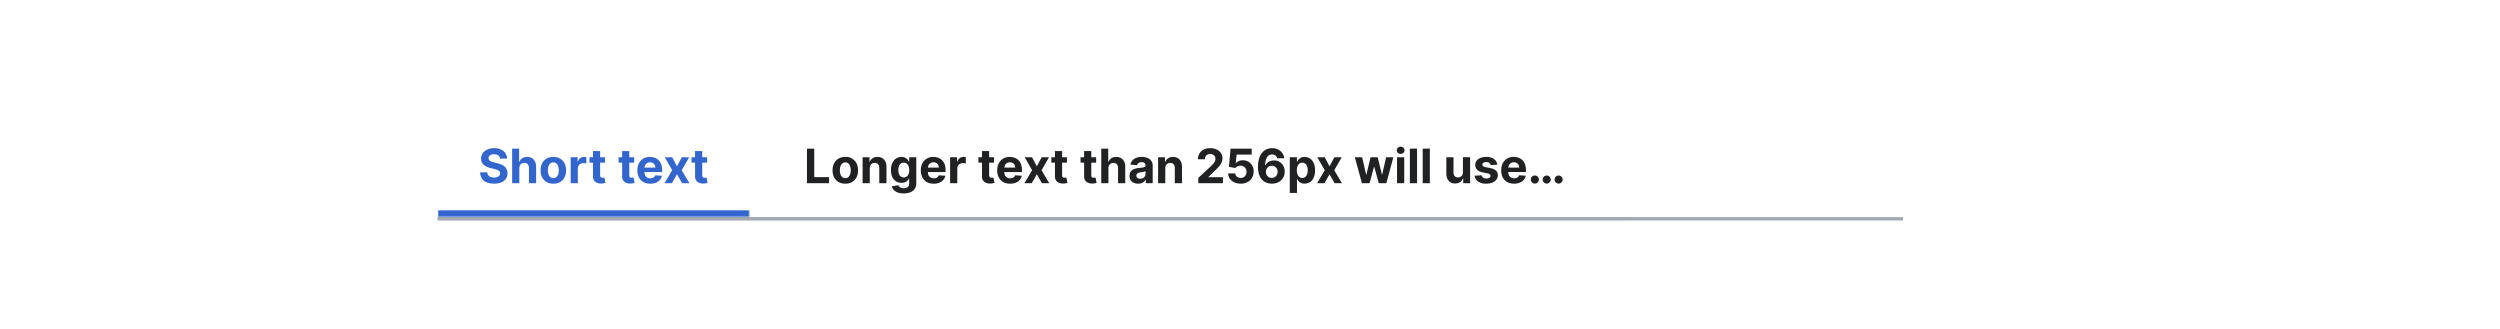 <?xml version="1.0" encoding="UTF-8"?>
<svg xmlns="http://www.w3.org/2000/svg" width="737" height="97" fill="none" viewBox="0 0 737 97">
	<g clip-path="url(#a)" style="mix-blend-mode:darken">
		<mask id="b" fill="#fff">
			<path d="M129 33h352v32H129z"/>
		</mask>
		<path fill="#A2A9B1" d="M481 64H129v2h352z" mask="url(#b)"/>
		<mask id="c" fill="#fff">
			<path d="M129 36a2 2 0 0 1 2-2h88a2 2 0 0 1 2 2v28h-92z"/>
		</mask>
		<path fill="#36C" d="M129 34h92zm92 32h-92v-4h92zm-92-2V34zm92-30v30z" mask="url(#c)"/>
		<path fill="#36C" d="M147.4 46.75q-.05-.6-.5-.94-.46-.33-1.23-.33-.53 0-.9.15-.35.15-.55.4a1 1 0 0 0-.19.59 1 1 0 0 0 .12.47q.12.21.35.36t.52.25.62.18l.92.22q.66.15 1.22.4t.97.6c.4.36.48.54.63.86q.23.49.23 1.13 0 .93-.48 1.62-.46.68-1.35 1.06-.88.37-2.12.37a6 6 0 0 1-2.15-.37 3 3 0 0 1-1.42-1.12 3.3 3.3 0 0 1-.53-1.85h2.08q.03.52.3.86.25.34.7.51.43.17 1 .17.55 0 .94-.16a1.5 1.5 0 0 0 .63-.44q.23-.29.23-.65a1 1 0 0 0-.2-.58 2 2 0 0 0-.6-.4 6 6 0 0 0-.93-.3l-1.11-.28a4.6 4.6 0 0 1-2.03-.97 2.3 2.3 0 0 1-.74-1.8q0-.92.49-1.61.5-.7 1.37-1.08a5 5 0 0 1 2-.4q1.12 0 1.97.4.85.38 1.32 1.08.47.69.5 1.6zm5.7 2.84V54h-2.12V43.82h2.06v3.9h.09q.26-.69.83-1.07t1.45-.39q.8 0 1.38.35.6.34.93 1 .33.63.33 1.53V54h-2.12v-4.48q0-.71-.36-1.1a1.3 1.3 0 0 0-1-.4q-.44 0-.77.19a1.3 1.3 0 0 0-.52.53 2 2 0 0 0-.18.84Zm10.02 4.56q-1.16 0-2-.5a3.4 3.4 0 0 1-1.3-1.37q-.46-.9-.46-2.07 0-1.18.46-2.07a3.3 3.3 0 0 1 1.3-1.38q.84-.5 2-.5t2 .5 1.3 1.38q.46.9.46 2.07t-.46 2.07a3.4 3.4 0 0 1-1.3 1.38q-.84.5-2 .49m.01-1.64q.53 0 .88-.3.36-.3.53-.82.2-.52.19-1.2 0-.66-.19-1.18a2 2 0 0 0-.53-.83 1.3 1.3 0 0 0-.88-.3q-.53 0-.9.3-.34.3-.54.83-.17.52-.17 1.19t.17 1.18q.19.53.55.83t.9.3m5.09 1.49v-7.64h2.05v1.34h.08q.2-.72.7-1.08a2 2 0 0 1 1.13-.37 3 3 0 0 1 .67.08v1.88q-.15-.05-.41-.08l-.49-.04q-.46 0-.83.2a1.5 1.5 0 0 0-.58.56 1.6 1.6 0 0 0-.2.83V54zm10.13-7.64v1.6h-4.6v-1.6zm-3.56-1.83h2.12v7.12q0 .3.09.46a.5.5 0 0 0 .25.22q.15.07.38.07.15 0 .3-.03l.22-.04.34 1.58-.45.11a4 4 0 0 1-.7.08q-.76.04-1.35-.2a2 2 0 0 1-.89-.73 2 2 0 0 1-.3-1.24zm12.15 1.83v1.6h-4.6v-1.6zm-3.55-1.83h2.12v7.12q0 .3.09.46a.5.5 0 0 0 .24.22q.17.07.38.07.15 0 .3-.03l.23-.04.33 1.58-.44.11a4 4 0 0 1-.7.08q-.77.04-1.35-.2a2 2 0 0 1-.89-.73 2 2 0 0 1-.31-1.24zm8.29 9.62q-1.18 0-2.03-.48a3.3 3.3 0 0 1-1.3-1.36 4.5 4.5 0 0 1-.46-2.1q0-1.17.46-2.06a3.4 3.4 0 0 1 1.29-1.39q.82-.5 1.96-.5.75 0 1.4.25a3.1 3.1 0 0 1 1.91 1.93q.27.73.28 1.7v.58h-6.45v-1.31h4.45q0-.45-.2-.81a1.4 1.4 0 0 0-.55-.55 1.6 1.6 0 0 0-.81-.2 1.6 1.6 0 0 0-.85.22 1.6 1.6 0 0 0-.58.59 2 2 0 0 0-.22.82v1.25q0 .56.21.98.22.4.6.63.39.23.93.23.35 0 .64-.1t.5-.3a1.3 1.3 0 0 0 .32-.49l1.96.13q-.15.7-.61 1.23-.45.52-1.18.82-.72.3-1.67.29m6.48-7.79 1.4 2.67 1.44-2.67h2.17l-2.21 3.82 2.27 3.82h-2.16l-1.51-2.64-1.48 2.64h-2.19l2.27-3.82-2.19-3.82zm10.29 0v1.6h-4.6v-1.6zm-3.56-1.83h2.12v7.12q0 .3.09.46a.5.5 0 0 0 .25.23q.15.06.38.06.15 0 .3-.03l.22-.04.34 1.58-.45.11a4 4 0 0 1-.7.08q-.77.03-1.35-.2a2 2 0 0 1-.89-.72 2.2 2.2 0 0 1-.3-1.25z"/>
		<path fill="#202122" d="M237.89 54V43.82h2.15v8.4h4.36V54zm11.3.15q-1.14 0-2-.5a3.4 3.4 0 0 1-1.3-1.38q-.45-.89-.45-2.06 0-1.18.46-2.07a3.3 3.3 0 0 1 1.3-1.38q.84-.5 2-.5c1.16 0 1.44.17 2 .5q.85.5 1.3 1.38.45.9.45 2.07t-.45 2.06a3.4 3.4 0 0 1-1.3 1.39q-.84.48-2 .49Zm.02-1.64q.52 0 .88-.3.34-.3.53-.83a4 4 0 0 0 .18-1.18q0-.67-.18-1.2-.18-.51-.53-.82a1.3 1.3 0 0 0-.88-.3q-.54 0-.9.3a2 2 0 0 0-.54.83 4 4 0 0 0-.18 1.19q0 .67.18 1.18.18.53.54.83t.9.3m7.2-2.93V54h-2.12v-7.64h2.02v1.35h.09a2 2 0 0 1 .85-1.05q.6-.4 1.45-.4.8 0 1.38.35.6.35.92 1 .33.63.33 1.53V54h-2.12v-4.48q0-.7-.36-1.1t-1-.4q-.42 0-.75.19a1.3 1.3 0 0 0-.5.53q-.19.36-.2.84m9.99 7.44q-1.03 0-1.77-.28a3 3 0 0 1-1.16-.76 2.3 2.3 0 0 1-.56-1.08l1.96-.27a1.3 1.3 0 0 0 .8.75q.3.12.78.12.69 0 1.14-.34t.45-1.12v-1.4h-.1a2 2 0 0 1-.4.6 2 2 0 0 1-.73.47q-.43.18-1.04.18a3 3 0 0 1-1.56-.4 3 3 0 0 1-1.12-1.23 5 5 0 0 1-.42-2.1q0-1.29.43-2.16.42-.87 1.12-1.3a3 3 0 0 1 1.55-.44q.63 0 1.07.22.43.22.7.54t.4.63h.09v-1.29h2.1v7.71q0 .98-.48 1.63-.47.66-1.32.99-.84.33-1.93.33m.04-4.72q.51 0 .87-.25a1.6 1.6 0 0 0 .54-.74q.2-.48.2-1.15 0-.68-.2-1.17a1.7 1.7 0 0 0-.54-.77 1.4 1.4 0 0 0-.87-.27q-.51 0-.88.28a1.7 1.7 0 0 0-.54.78 3 3 0 0 0-.18 1.15q0 .66.18 1.14.19.48.54.74.37.26.88.26m8.82 1.85q-1.2 0-2.03-.48a3.3 3.3 0 0 1-1.3-1.36 4.5 4.5 0 0 1-.46-2.1q0-1.17.45-2.06a3.4 3.4 0 0 1 1.3-1.39q.82-.5 1.95-.5.75 0 1.4.25a3.1 3.1 0 0 1 1.92 1.93q.27.73.27 1.7v.58h-6.45v-1.31h4.46q0-.45-.2-.81a1.4 1.4 0 0 0-.55-.55 1.6 1.6 0 0 0-.81-.2 1.6 1.6 0 0 0-.86.22 1.6 1.6 0 0 0-.58.59 2 2 0 0 0-.21.82v1.25q0 .56.2.98.22.4.61.63.4.23.92.23.36 0 .65-.1t.5-.3a1.3 1.3 0 0 0 .32-.49l1.96.13a3 3 0 0 1-.62 1.23q-.45.52-1.18.82-.72.3-1.66.29m4.84-.15v-7.64h2.05v1.34h.08q.21-.72.7-1.08a2 2 0 0 1 1.14-.37 3 3 0 0 1 .66.08v1.88q-.15-.05-.4-.08l-.5-.04q-.45 0-.83.2a1.5 1.5 0 0 0-.57.56 1.6 1.6 0 0 0-.21.83V54zm12.95-7.64v1.6h-4.6v-1.6zm-3.56-1.83h2.12v7.12q0 .3.09.46a.5.5 0 0 0 .25.22q.15.07.38.07.15 0 .3-.03l.22-.04.34 1.58-.45.11a4 4 0 0 1-.7.08q-.77.04-1.34-.2a2 2 0 0 1-.9-.73 2 2 0 0 1-.3-1.24zm8.3 9.62q-1.2 0-2.04-.48a3.3 3.3 0 0 1-1.3-1.36 4.5 4.5 0 0 1-.46-2.1q0-1.17.46-2.06a3.4 3.4 0 0 1 1.29-1.39q.83-.5 1.96-.5.75 0 1.4.25a3.1 3.1 0 0 1 1.91 1.93q.28.73.28 1.7v.58h-6.45v-1.31h4.45q0-.45-.2-.81a1.4 1.4 0 0 0-.55-.55 1.6 1.6 0 0 0-.8-.2q-.49 0-.86.22a1.6 1.6 0 0 0-.58.59 2 2 0 0 0-.21.82v1.25q0 .56.2.98.23.4.6.63.4.23.93.23.35 0 .64-.1a1.3 1.3 0 0 0 .82-.79l1.96.13a3 3 0 0 1-.6 1.23 3 3 0 0 1-1.2.82q-.71.3-1.66.29Zm6.47-7.79 1.4 2.67 1.44-2.67h2.17l-2.21 3.82 2.27 3.82h-2.16l-1.5-2.64-1.49 2.64H302l2.27-3.82-2.19-3.82zm10.29 0v1.6h-4.6v-1.6zM311 44.53h2.11v7.12q0 .3.1.46a.5.5 0 0 0 .24.23q.17.06.38.06.15 0 .3-.03l.23-.04.33 1.58-.45.11a4 4 0 0 1-.7.08q-.77.03-1.34-.2a2 2 0 0 1-.9-.72 2.2 2.2 0 0 1-.3-1.25zm12.15 1.83v1.6h-4.6v-1.6zm-3.56-1.83h2.12v7.12q0 .3.09.46a.5.5 0 0 0 .25.23q.15.06.38.06.15 0 .3-.03l.22-.04.34 1.58-.45.11a4 4 0 0 1-.7.08q-.77.03-1.34-.2a2 2 0 0 1-.9-.72 2.2 2.2 0 0 1-.3-1.25zm7.18 5.06V54h-2.12V43.82h2.06v3.9h.09q.26-.69.83-1.07.58-.39 1.45-.39.8 0 1.39.35.6.34.92 1 .33.63.33 1.53V54h-2.12v-4.48q0-.71-.36-1.1a1.3 1.3 0 0 0-1-.4q-.44 0-.77.19a1.3 1.3 0 0 0-.51.53 2 2 0 0 0-.2.84m8.75 4.56a3 3 0 0 1-1.3-.26 2 2 0 0 1-.9-.76 2.3 2.3 0 0 1-.33-1.26q0-.64.23-1.07t.64-.7q.4-.25.91-.4.52-.13 1.08-.18l1.08-.13q.4-.07.59-.2a.4.4 0 0 0 .18-.36v-.03q0-.47-.3-.73t-.83-.26q-.57 0-.91.25a1.2 1.2 0 0 0-.45.63l-1.96-.16q.15-.69.59-1.2a3 3 0 0 1 1.13-.79q.7-.27 1.61-.28.63 0 1.22.15t1.04.47a2.3 2.3 0 0 1 .98 1.97V54h-2v-1.06h-.07a2.2 2.2 0 0 1-1.23 1.06q-.43.15-1 .15m.6-1.47q.48 0 .83-.18.36-.2.56-.5.2-.33.2-.73v-.8l-.26.11-.39.1-.43.07-.38.05a3 3 0 0 0-.65.18 1 1 0 0 0-.44.32 1 1 0 0 0-.15.5q0 .43.31.66.32.22.8.22m7.42-3.1V54h-2.12v-7.64h2.02v1.35h.09q.25-.67.85-1.05.6-.4 1.45-.4.8 0 1.38.35.6.35.92 1 .33.63.33 1.53V54h-2.12v-4.48q0-.7-.35-1.1-.37-.4-1-.4-.43 0-.76.19a1.3 1.3 0 0 0-.5.53 2 2 0 0 0-.19.84m9.73 4.42v-1.55l3.62-3.36q.46-.45.78-.8.31-.36.48-.7.16-.36.16-.75 0-.45-.2-.77a1.3 1.3 0 0 0-.56-.5 2 2 0 0 0-.8-.19q-.46 0-.81.2a1.3 1.3 0 0 0-.54.53 2 2 0 0 0-.19.84h-2.04q0-1 .45-1.73t1.27-1.14 1.88-.4q1.1 0 1.9.39.82.37 1.27 1.06.45.67.45 1.56a3 3 0 0 1-.23 1.14q-.22.56-.8 1.25-.57.68-1.62 1.63l-1.49 1.46v.07h4.28V54zm12.5.14q-1.06 0-1.89-.39a3.3 3.3 0 0 1-1.3-1.07 2.7 2.7 0 0 1-.5-1.56h2.09q.03.6.5.96a1.7 1.7 0 0 0 1.1.37q.5 0 .89-.23.39-.22.6-.63.23-.4.23-.93 0-.54-.23-.94a1.6 1.6 0 0 0-.62-.64 2 2 0 0 0-.9-.24q-.46 0-.88.19a1.6 1.6 0 0 0-.65.5l-1.91-.34.48-5.37H369v1.76h-4.45l-.26 2.55h.06q.27-.37.81-.63a3 3 0 0 1 1.21-.25 3.13 3.13 0 0 1 3.2 3.35q0 1.04-.48 1.83-.48.8-1.34 1.26a4 4 0 0 1-1.99.45m9.16 0a5 5 0 0 1-1.51-.26 3.5 3.5 0 0 1-1.3-.84q-.59-.59-.92-1.55a7 7 0 0 1-.33-2.35q0-1.28.29-2.3.3-1 .83-1.71.55-.7 1.31-1.08a4 4 0 0 1 1.7-.37q1.03 0 1.8.4a3.3 3.3 0 0 1 1.26 1.07q.48.67.58 1.51h-2.13a1.4 1.4 0 0 0-.52-.83q-.4-.3-.98-.3-1 0-1.51.86a5 5 0 0 0-.53 2.35h.07q.24-.45.62-.77.4-.33.89-.5a3 3 0 0 1 1.06-.17 3 3 0 0 1 2.72 1.6q.4.73.41 1.69 0 1.03-.48 1.84a3.3 3.3 0 0 1-1.34 1.26q-.85.45-1.99.45m0-1.7a1.7 1.7 0 0 0 1.5-.88 2 2 0 0 0 .22-.91q0-.5-.22-.91a1.7 1.7 0 0 0-1.5-.88 2 2 0 0 0-.68.14 2 2 0 0 0-.55.39 1.9 1.9 0 0 0-.28 2.16q.22.42.61.66t.9.24m5.31 4.42v-10.5h2.1v1.29h.09q.15-.3.4-.63a2 2 0 0 1 .7-.54q.43-.22 1.07-.22a2.9 2.9 0 0 1 2.67 1.75q.42.87.42 2.18 0 1.28-.41 2.16a3 3 0 0 1-1.11 1.33 3 3 0 0 1-1.57.44q-.62 0-1.05-.2a2 2 0 0 1-.7-.51 3 3 0 0 1-.42-.63h-.07v4.08zm2.08-6.68q0 .69.19 1.19.18.5.54.79.36.28.87.28.52 0 .88-.28.36-.3.54-.8a3 3 0 0 0 .19-1.18 3 3 0 0 0-.18-1.16 2 2 0 0 0-.55-.79 1.4 1.4 0 0 0-.88-.28q-.51 0-.87.27-.36.28-.54.78-.2.5-.2 1.18m8.24-3.82 1.4 2.67 1.44-2.67h2.17l-2.21 3.82 2.27 3.82h-2.16l-1.5-2.64-1.49 2.64h-2.19l2.27-3.82-2.19-3.82zM401.49 54l-2.08-7.64h2.15l1.18 5.13h.07l1.23-5.13h2.1l1.26 5.1h.06l1.17-5.1h2.13L408.7 54h-2.24l-1.32-4.8h-.09l-1.31 4.8zm10.36 0v-7.64h2.12V54zm1.06-8.62q-.47 0-.8-.31a1 1 0 0 1-.34-.76 1 1 0 0 1 .33-.75q.34-.33.82-.32.47 0 .8.32a1 1 0 0 1 .34.75 1 1 0 0 1-.34.76q-.33.3-.8.3m4.83-1.56V54h-2.12V43.82zm3.77 0V54h-2.11V43.82zm9.75 6.93v-4.39h2.12V54h-2.03v-1.39h-.08a2.3 2.3 0 0 1-.86 1.08q-.6.4-1.46.4-.76.01-1.35-.34a2.4 2.4 0 0 1-.9-.99 3.4 3.4 0 0 1-.33-1.53v-4.87h2.11v4.49q0 .67.37 1.07.36.39.96.39.38 0 .71-.17.34-.18.54-.53t.2-.86m10.13-2.2-1.94.11a1 1 0 0 0-.22-.45 1 1 0 0 0-.43-.32 2 2 0 0 0-.63-.12q-.49 0-.83.2t-.34.55q0 .28.22.46.22.2.75.3l1.38.28q1.12.23 1.66.74.55.5.55 1.33 0 .75-.44 1.32-.45.57-1.2.89-.77.3-1.76.3a4 4 0 0 1-2.42-.62 2.5 2.5 0 0 1-1.04-1.73l2.08-.11q.09.45.46.7.36.24.93.24.56 0 .89-.21.35-.22.35-.56a.6.6 0 0 0-.24-.48q-.24-.19-.74-.28l-1.32-.27q-1.12-.22-1.67-.77a2 2 0 0 1-.54-1.4q0-.75.4-1.28t1.13-.82 1.7-.29q1.46 0 2.28.62.83.6.98 1.66m4.94 5.6q-1.17 0-2.03-.48a3.3 3.3 0 0 1-1.3-1.36 4.5 4.5 0 0 1-.45-2.1q0-1.17.45-2.06a3.4 3.4 0 0 1 1.29-1.39q.83-.5 1.96-.5.75 0 1.4.25a3.1 3.1 0 0 1 1.91 1.93q.28.73.28 1.7v.58h-6.45V49.4h4.45q0-.45-.2-.81a1.4 1.4 0 0 0-.55-.55 1.6 1.6 0 0 0-.8-.2 1.6 1.6 0 0 0-.86.22 1.6 1.6 0 0 0-.58.59 2 2 0 0 0-.21.82v1.25q0 .56.2.98.23.4.6.63.4.23.93.23.35 0 .64-.1t.5-.3a1.3 1.3 0 0 0 .32-.49l1.96.13a3 3 0 0 1-.6 1.23q-.46.52-1.2.82-.71.3-1.66.29m6.14-.02q-.5 0-.85-.35a1.2 1.2 0 0 1-.35-.84q0-.49.35-.84.36-.35.85-.35.48 0 .83.35.36.34.36.84 0 .33-.17.6-.16.27-.43.43a1 1 0 0 1-.6.16m3.5 0q-.49 0-.84-.35a1.2 1.2 0 0 1-.35-.84q0-.49.35-.84t.84-.35.84.35.35.84q0 .33-.16.6-.17.27-.44.43a1 1 0 0 1-.59.16m3.51 0q-.49 0-.84-.35a1.2 1.2 0 0 1-.35-.84q0-.49.35-.84t.84-.35.84.35.35.84q0 .33-.16.6-.17.27-.44.43a1 1 0 0 1-.59.16"/>
	</g>
	<path fill="#A2A9B1" fill-rule="evenodd" d="M561 65H129v-1h432z" clip-rule="evenodd"/>
	<defs>
		<clipPath id="a">
			<path fill="#fff" d="M129 33h608v32H129z"/>
		</clipPath>
	</defs>
</svg>
